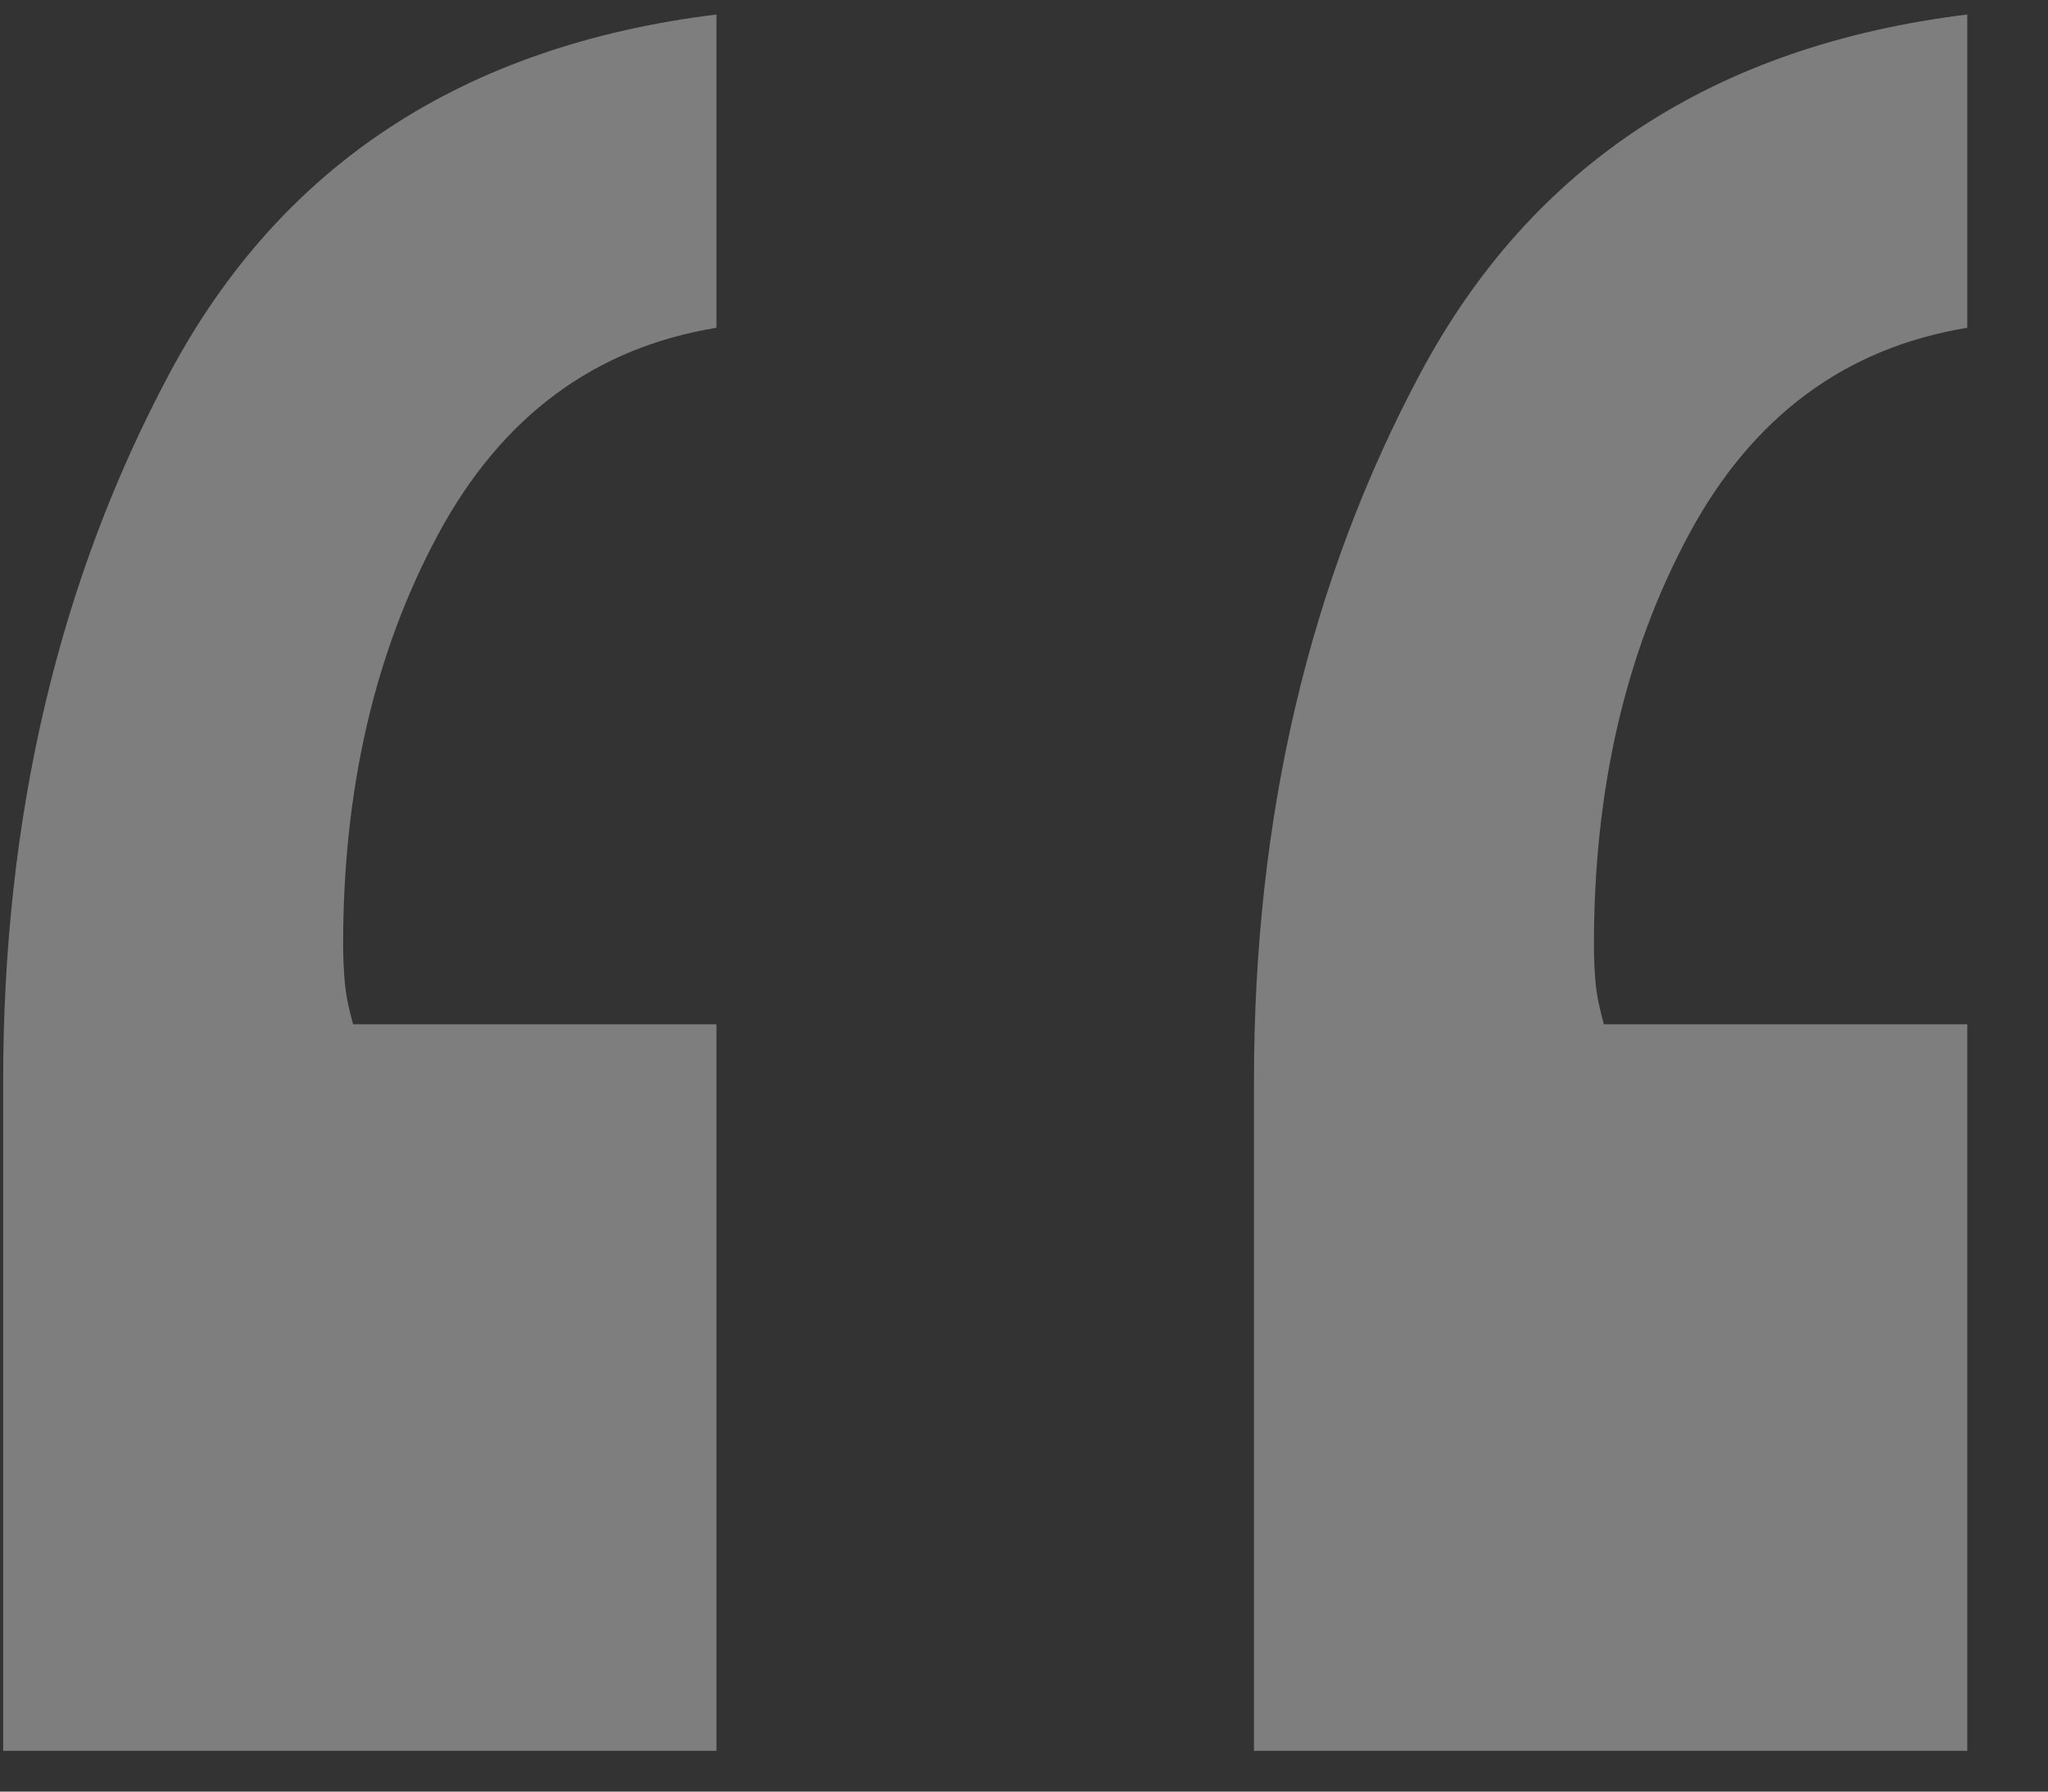 <?xml version="1.0" encoding="UTF-8"?>
<svg width="24px" height="21px" viewBox="0 0 24 21" version="1.1" xmlns="http://www.w3.org/2000/svg" xmlns:xlink="http://www.w3.org/1999/xlink">
    <rect x="0" y="0" width="24" height="21" fill="#333333" stroke="none"/>
    <title>‘‘</title>
    <g id="Version-31-mai" stroke="none" stroke-width="1" fill="none" fill-rule="evenodd" opacity="0.368">
        <g id="01a" transform="translate(-332, -312)" fill="#FFFFFF" fill-rule="nonzero">
            <path d="M340.396,332.522 L340.396,324.006 L336.138,324.006 C336.086,323.824 336.054,323.661 336.041,323.518 C336.028,323.375 336.021,323.225 336.021,323.069 C336.021,321.246 336.392,319.644 337.134,318.264 C337.877,316.884 338.964,316.077 340.396,315.842 L340.396,315.842 L340.396,312.17 C337.427,312.535 335.292,313.935 333.99,316.37 C332.688,318.804 332.037,321.571 332.037,324.67 L332.037,324.67 L332.037,332.522 L340.396,332.522 Z M355.054,332.522 L355.054,324.006 L350.796,324.006 C350.744,323.824 350.711,323.661 350.698,323.518 C350.685,323.375 350.679,323.225 350.679,323.069 C350.679,321.246 351.05,319.644 351.792,318.264 C352.534,316.884 353.622,316.077 355.054,315.842 L355.054,315.842 L355.054,312.17 C352.085,312.535 349.95,313.935 348.648,316.37 C347.346,318.804 346.695,321.571 346.695,324.67 L346.695,324.67 L346.695,332.522 L355.054,332.522 Z" id="‘‘"></path>
        </g>
    </g>
</svg>